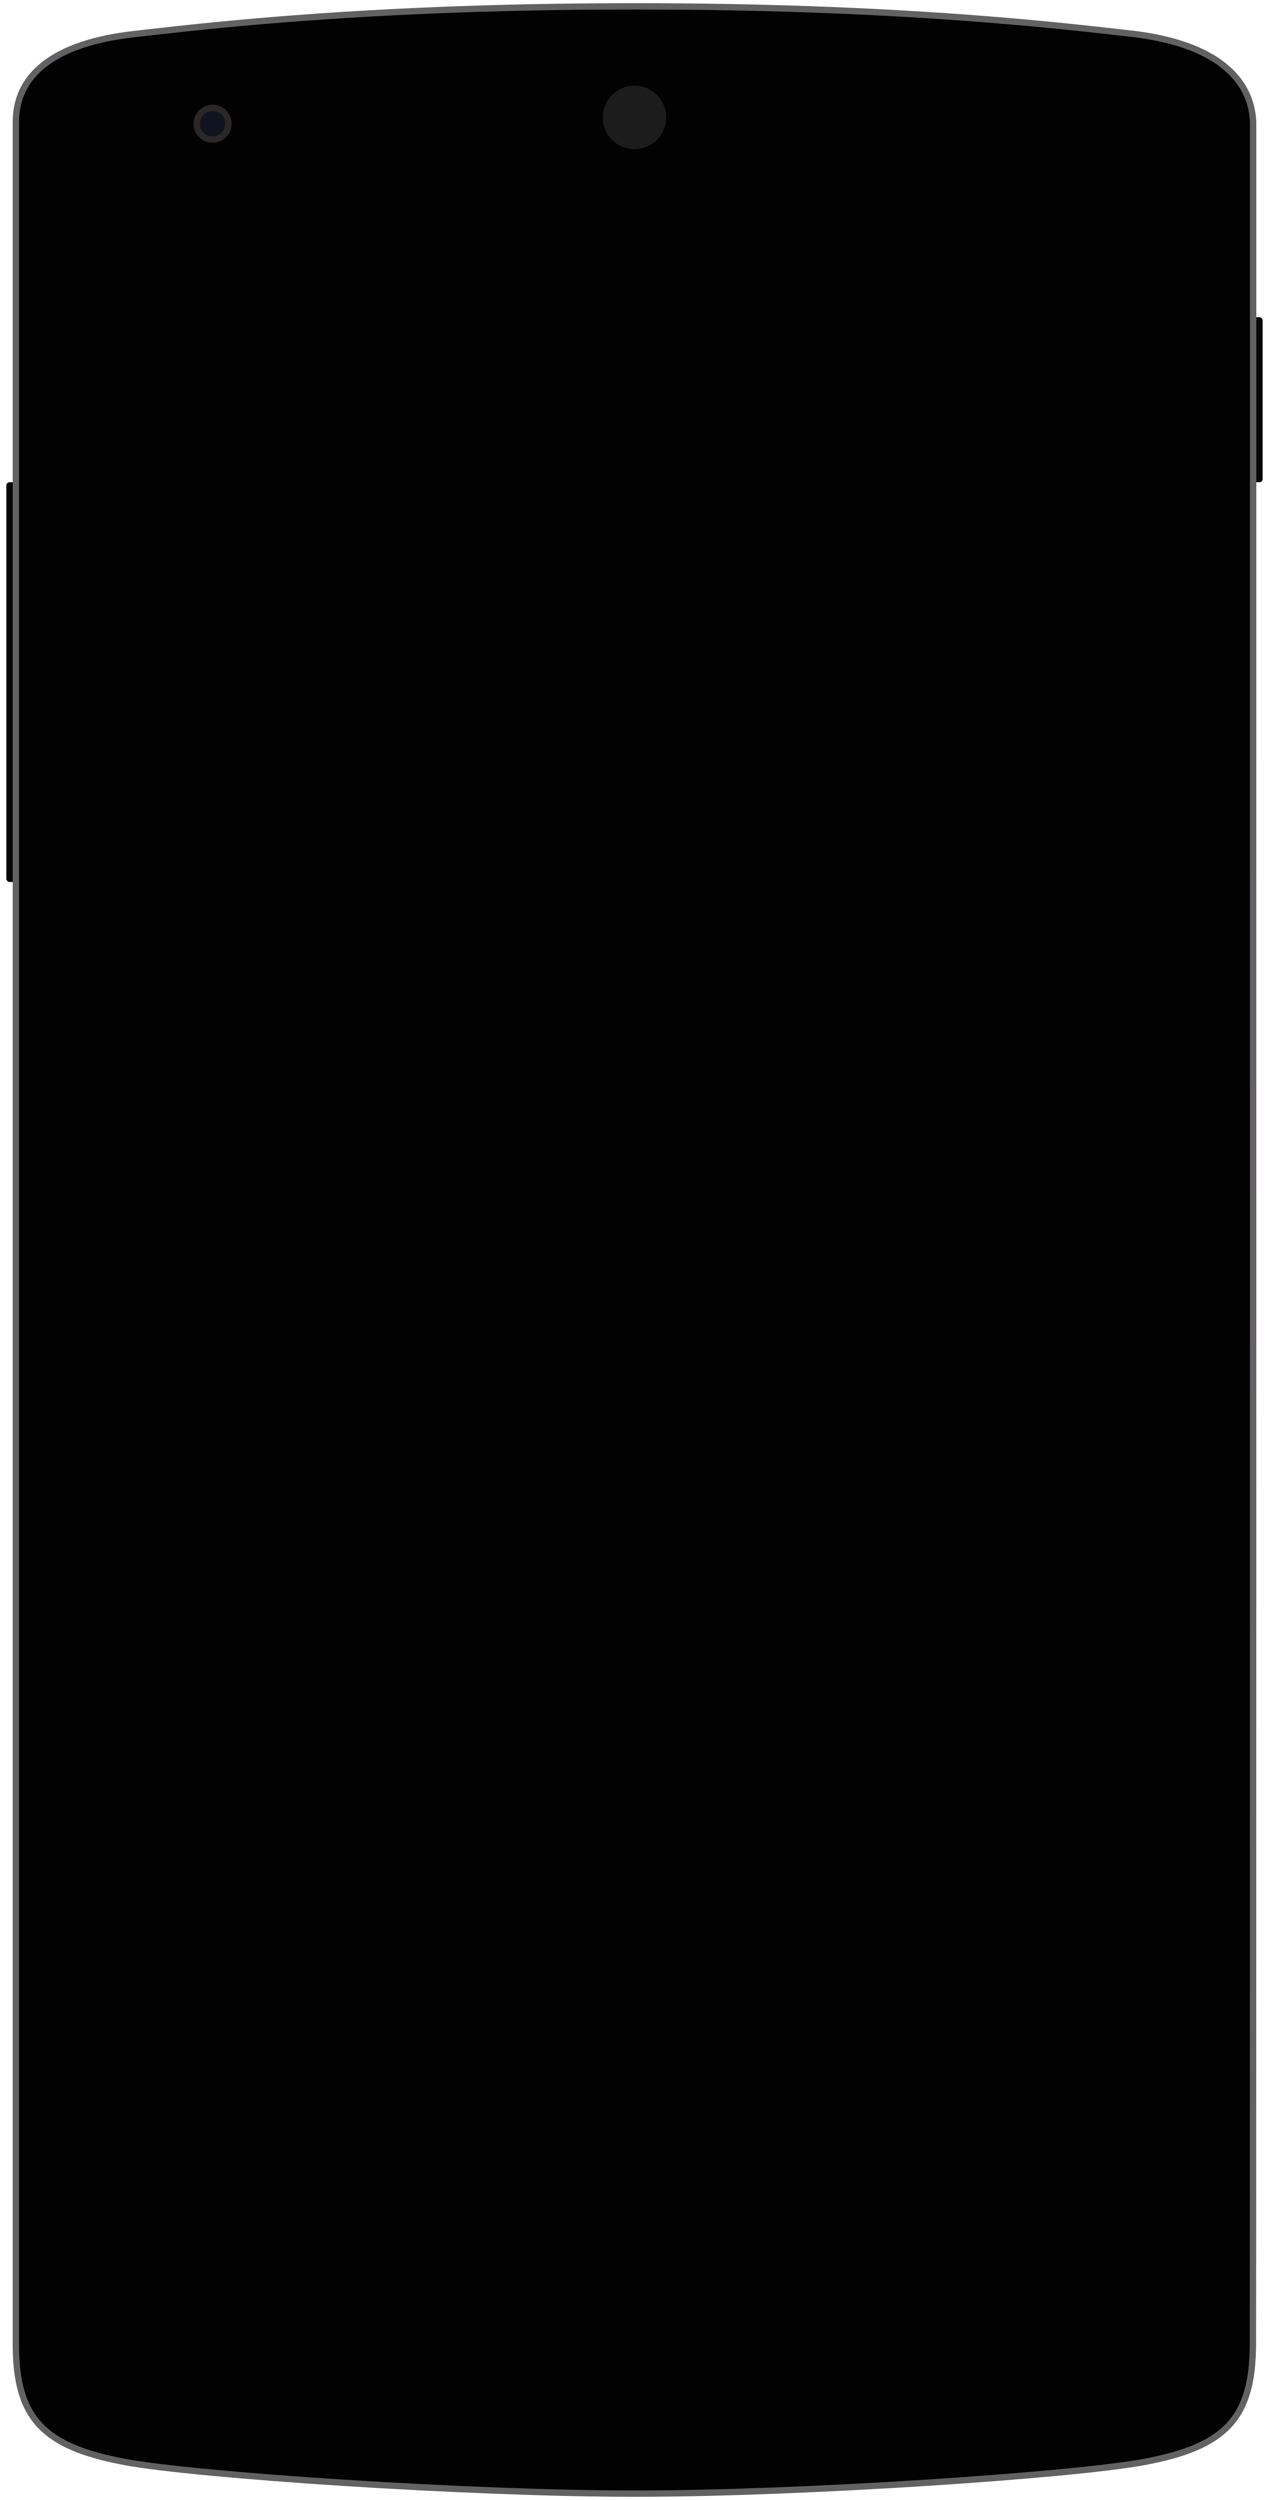 <svg width="400" height="788" viewBox="0 0 400 788" xmlns="http://www.w3.org/2000/svg" xmlns:xlink="http://www.w3.org/1999/xlink"><title>device-nexus-5-black</title><defs><rect id="a" y="150" width="24" height="126" rx="1"/><rect id="b" x="372" y="98" width="24" height="52" rx="1"/><path id="c" d="M5 10A5 5 0 1 0 5 0a5 5 0 0 0 0 10z"/><ellipse id="d" cx="10" cy="10" rx="10" ry="10"/></defs><g fill="none" fill-rule="evenodd"><g transform="translate(2 2)"><use fill="#070606" xlink:href="#a"/><use xlink:href="#a"/></g><g transform="translate(2 2)"><use fill="#070606" xlink:href="#b"/><use xlink:href="#b"/></g><path d="M318.17 6.688c8.294.71 15.986 1.46 23.724 2.29 2.877.308 5.596.609 8.824.974-.553-.062 5.495.607 6.825.773C383.297 13.922 394.379 24.813 395 38.39c-.008 91.808.053 663.556-.075 700.554-.08 23.206-8.488 32.24-34.217 37.068C338.283 780.221 252.968 786 200.25 786c-52.773 0-138.586-5.79-160.958-9.988C13.562 771.184 5 762.152 5 738.944V38.39c0-14.556 11.728-24.805 37.457-27.666.997-.111 4.56-.515 6.111-.691.499-.057-2.643.287-2.713.295 6.048-.656 9.382-1.043 12.265-1.352C65.861 8.15 73.564 7.4 81.87 6.69 116.452 3.732 155.13 2.004 200 2c44.885-.004 83.57 1.724 118.17 4.688z" stroke="#646165" stroke-width="2" fill="#020202"/><g transform="translate(62 34)"><use stroke="#2B2726" stroke-width="2" fill="#10141E" xlink:href="#c"/><use xlink:href="#c"/><use xlink:href="#c"/></g><g transform="translate(190 27)"><use fill="#1C1C1C" xlink:href="#d"/><use xlink:href="#d"/></g></g></svg>